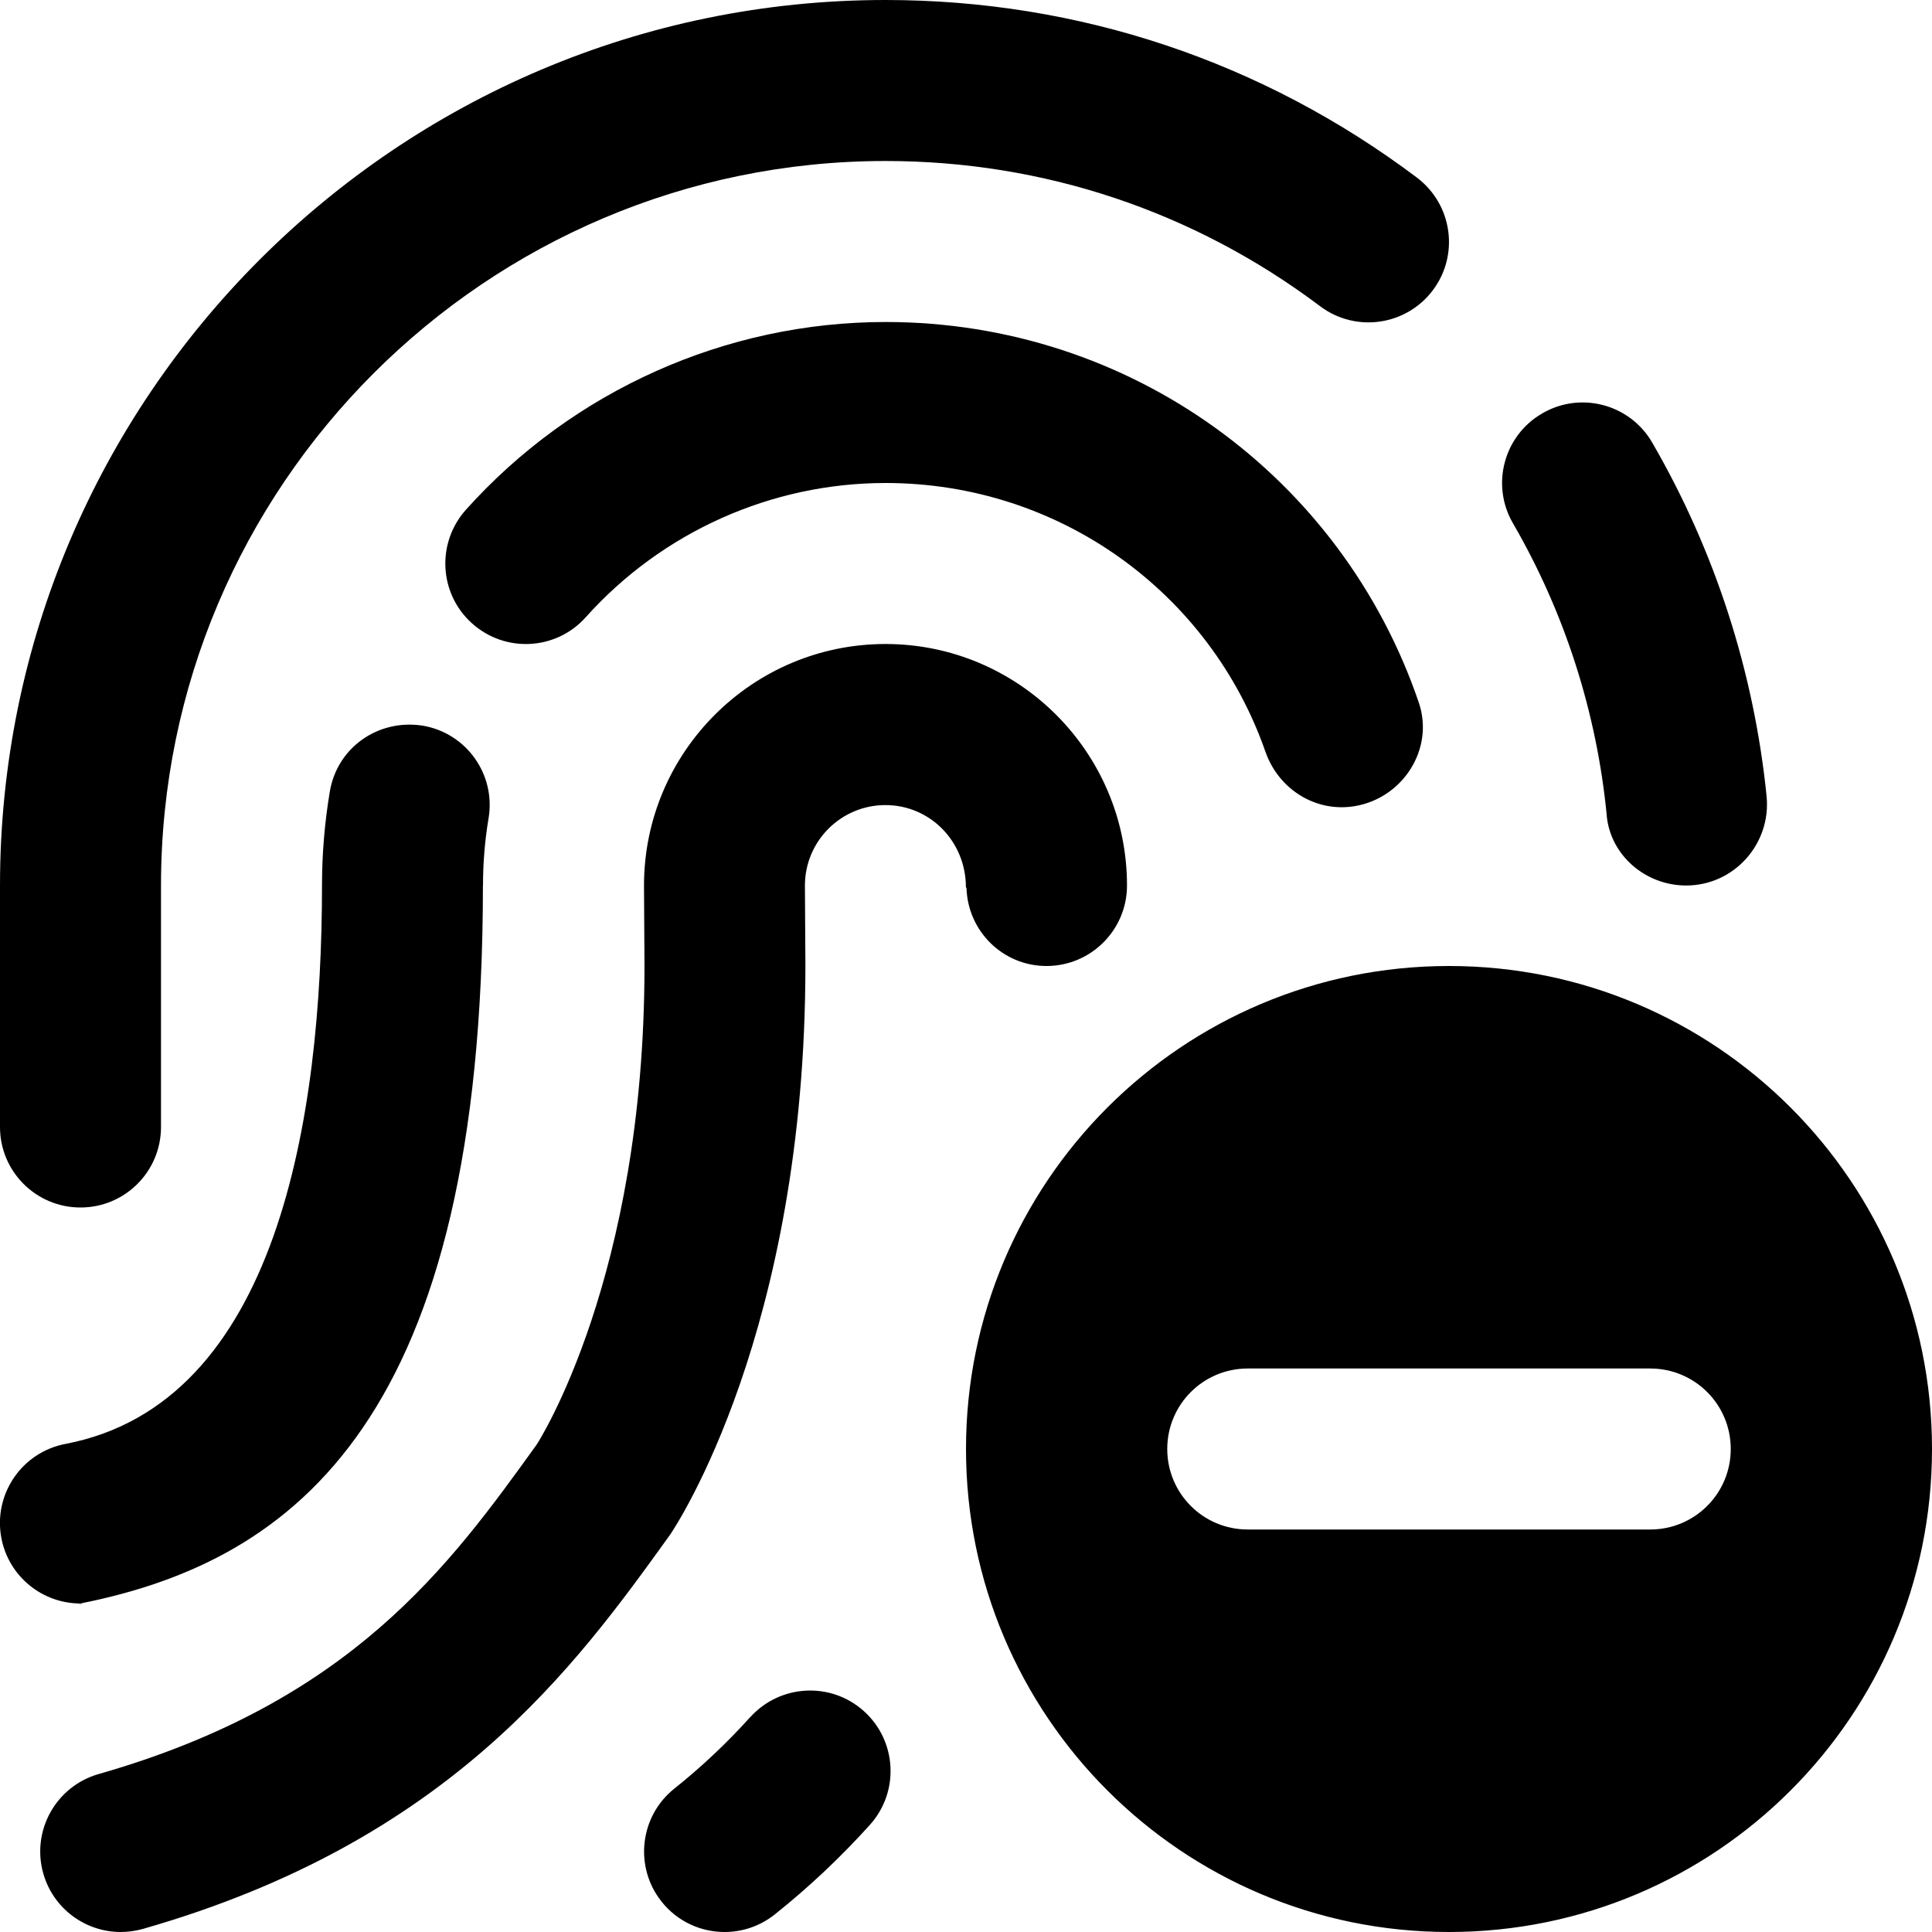 <?xml version="1.0" encoding="UTF-8"?>
<svg xmlns="http://www.w3.org/2000/svg" id="Layer_1" data-name="Layer 1" viewBox="0 0 24 24">
  <path d="M0,14v-3C0,4.935,4.935,0,11,0c2.401,0,4.683,.763,6.601,2.206,.441,.333,.53,.959,.198,1.4-.332,.441-.959,.53-1.4,.198-1.569-1.18-3.436-1.804-5.399-1.804C6.038,2,2,6.038,2,11v3c0,.553-.448,1-1,1s-1-.447-1-1Zm24,4c0,3.314-2.686,6-6,6s-6-2.686-6-6,2.686-6,6-6,6,2.686,6,6Zm-2.5,0c0-.553-.447-1-1-1h-5c-.553,0-1,.447-1,1s.447,1,1,1h5c.553,0,1-.447,1-1ZM6,11c0-.28,.023-.562,.069-.834,.092-.545-.275-1.061-.82-1.152-.556-.085-1.062,.276-1.152,.82-.064,.383-.097,.774-.097,1.166,0,2.888-.553,6.436-3.188,6.937-.542,.104-.898,.627-.795,1.17,.092,.479,.511,.812,.981,.812,2.693-.534,5.001-2.319,5.001-8.919ZM.999,19.919c-.063,.013,.062,0,0,0H.999ZM12.006,11.028c.015,.539,.452,.972,.994,.972,.552,0,1-.448,1-1h0c0-1.654-1.346-3-3-3s-2.998,1.344-3,2.997c0,.001,0,.002,0,.003l.006,1c0,3.874-1.324,5.923-1.339,5.945-1.078,1.497-2.298,3.195-5.442,4.093-.531,.152-.838,.706-.687,1.236,.125,.439,.526,.726,.961,.726,.091,0,.184-.013,.275-.038,3.812-1.09,5.375-3.263,6.552-4.9,.069-.101,1.679-2.524,1.679-7.07l-.006-.991h0c0-.552,.448-1,1-1s1,.448,1,1.024c0,0,.005,.003,.005,.003Zm-1.005-7.028c-1.984,0-3.885,.851-5.213,2.332-.369,.412-.335,1.044,.076,1.412,.413,.37,1.044,.335,1.412-.076,.95-1.061,2.308-1.668,3.725-1.668,2.161,0,4.029,1.362,4.719,3.339,.163,.466,.624,.757,1.111,.675,.598-.101,.989-.712,.794-1.286-.952-2.797-3.58-4.728-6.624-4.728Zm8.958,6.132c.048,.498,.486,.868,.987,.868,.596,0,1.059-.519,.999-1.112-.157-1.544-.64-3.043-1.42-4.389-.276-.479-.89-.642-1.366-.364-.479,.276-.642,.889-.364,1.366,.645,1.113,1.041,2.353,1.165,3.631Zm-10.641,11.2c-.288,.32-.604,.618-.939,.885-.433,.344-.504,.974-.161,1.405,.197,.249,.489,.378,.783,.378,.218,0,.438-.071,.622-.217,.423-.337,.821-.712,1.184-1.115,.369-.411,.335-1.043-.076-1.412-.41-.369-1.042-.334-1.412,.076Z"/>
</svg>

